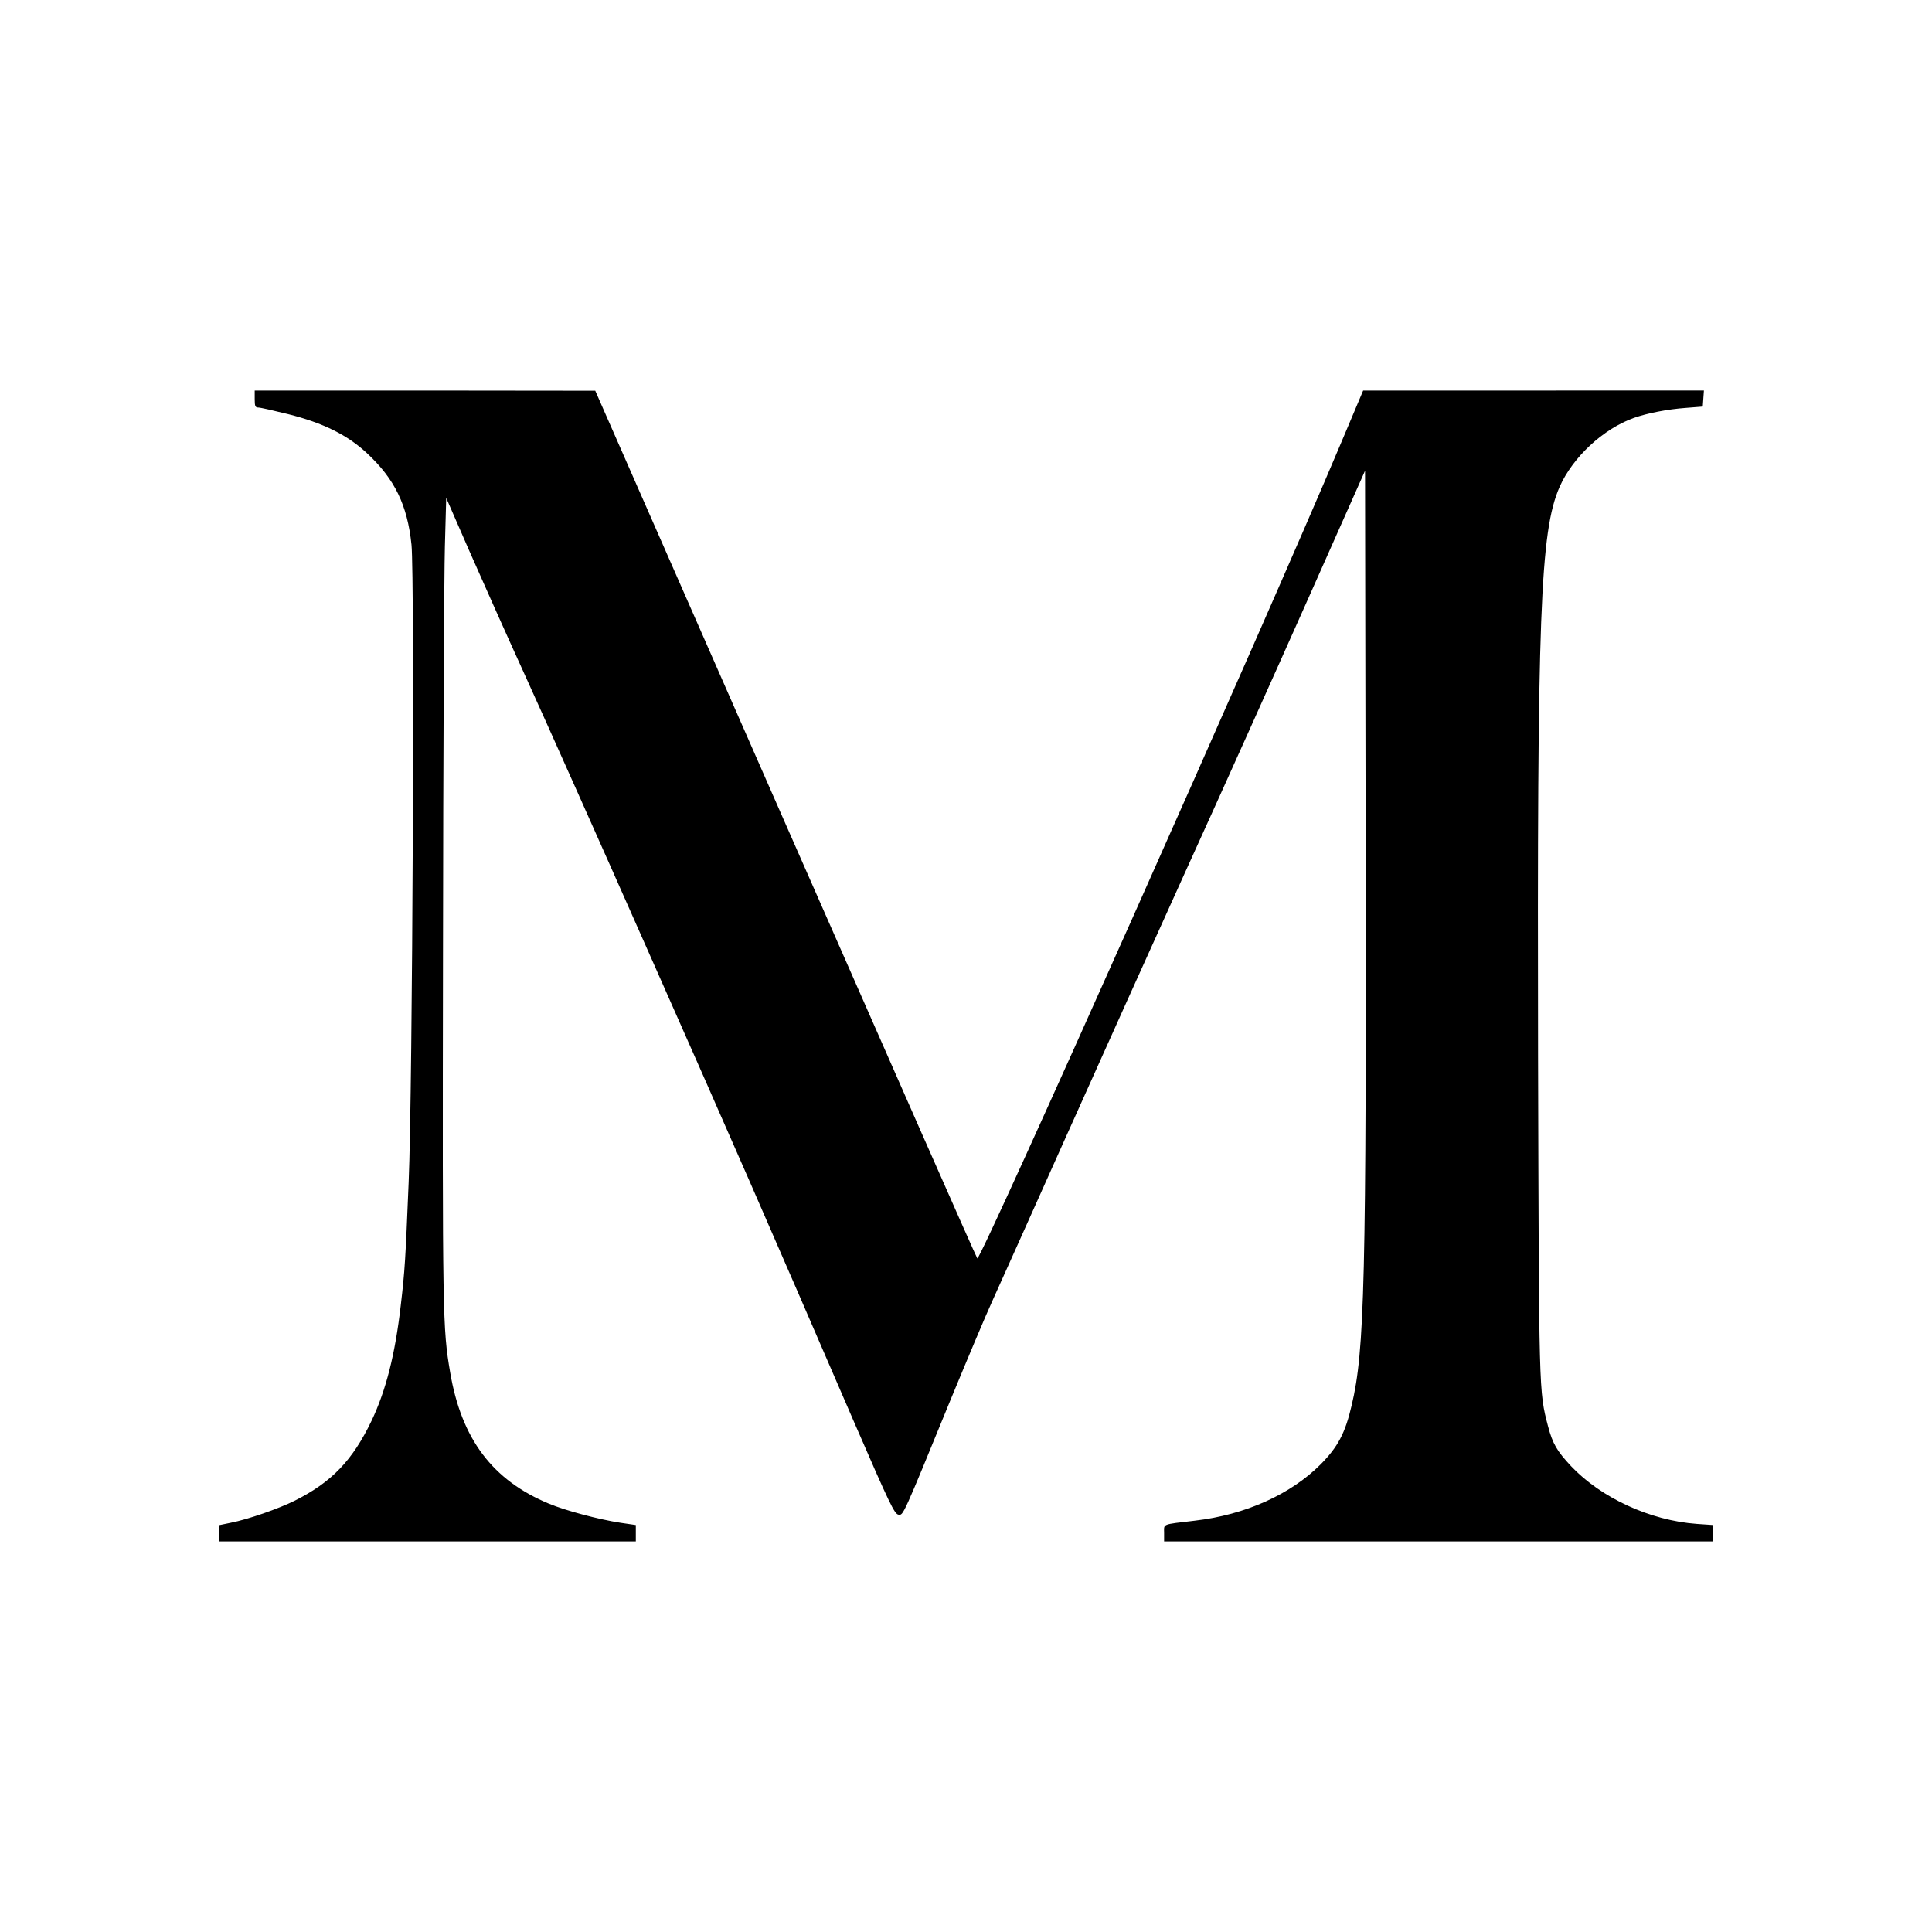 <svg version="1.0" xmlns="http://www.w3.org/2000/svg" width="1365.333" height="1365.333" viewBox="0 0 1024 1024"><path d="M135 211.5c0 3.8.3 4.5 1.9 4.5 1.1 0 8.1 1.6 15.8 3.5 18.4 4.6 31.4 11 41.8 20.7 14.7 13.7 21.4 27.4 23.6 48.5 1.7 17 .6 288.3-1.5 337.8-1.7 41.3-2 46.8-4.2 65.5-3 26-7.8 44.8-15.4 60.9-10.1 21.1-21.2 32.7-40.8 42.5-8.4 4.2-24.7 9.9-33.9 11.7l-6.3 1.3v8.6h221v-8.7l-8.2-1.2c-11.6-1.8-28.9-6.4-37.8-10.1-29.9-12.4-46.4-34.2-52.4-69.6-4-23.4-4.1-28.9-3.8-223.9.1-103.4.6-199.6 1-213.8l.7-25.8 11.9 27.3c6.6 15 20 45.1 29.9 66.8 9.9 21.7 39.1 87.1 64.9 145.4 45.1 101.7 64 145.1 109.6 250.6 18.7 43.1 21.3 48.5 23.4 48.8 2.6.3 1.9 2 28-61.8 8.3-20.1 18.1-43.5 22-52 3.9-8.5 21.3-47.5 38.8-86.5 17.5-39.1 46.4-103.2 64.2-142.5 17.9-39.3 46.4-102.8 63.4-141l30.9-69.5.3 187.5c.4 242.7-.5 279-7.4 307.9-3.4 14.7-7.3 22-16.4 31.2-15.8 15.9-39.9 26.8-66.8 29.9-17.7 2.1-16.2 1.5-16.2 6.5v4.5h291v-8.7l-8.7-.6c-24.7-1.8-50.7-13.8-66.6-30.6-7.5-8-9.8-12-12.2-21.1-4.9-18.8-4.8-16.4-5.3-196.5-.5-234.2 1.1-277.8 11.4-301.4 7-15.8 23.1-30.8 39.4-36.6 7.1-2.5 17.8-4.6 27.5-5.3l9-.7.3-4.3.3-4.2H722.5l-11.9 28.2c-40 95-190.2 431.7-192.6 431.8-.3 0-45.9-103.5-101.5-230l-101-229.9-90.2-.1H135v4.5z"/></svg>
